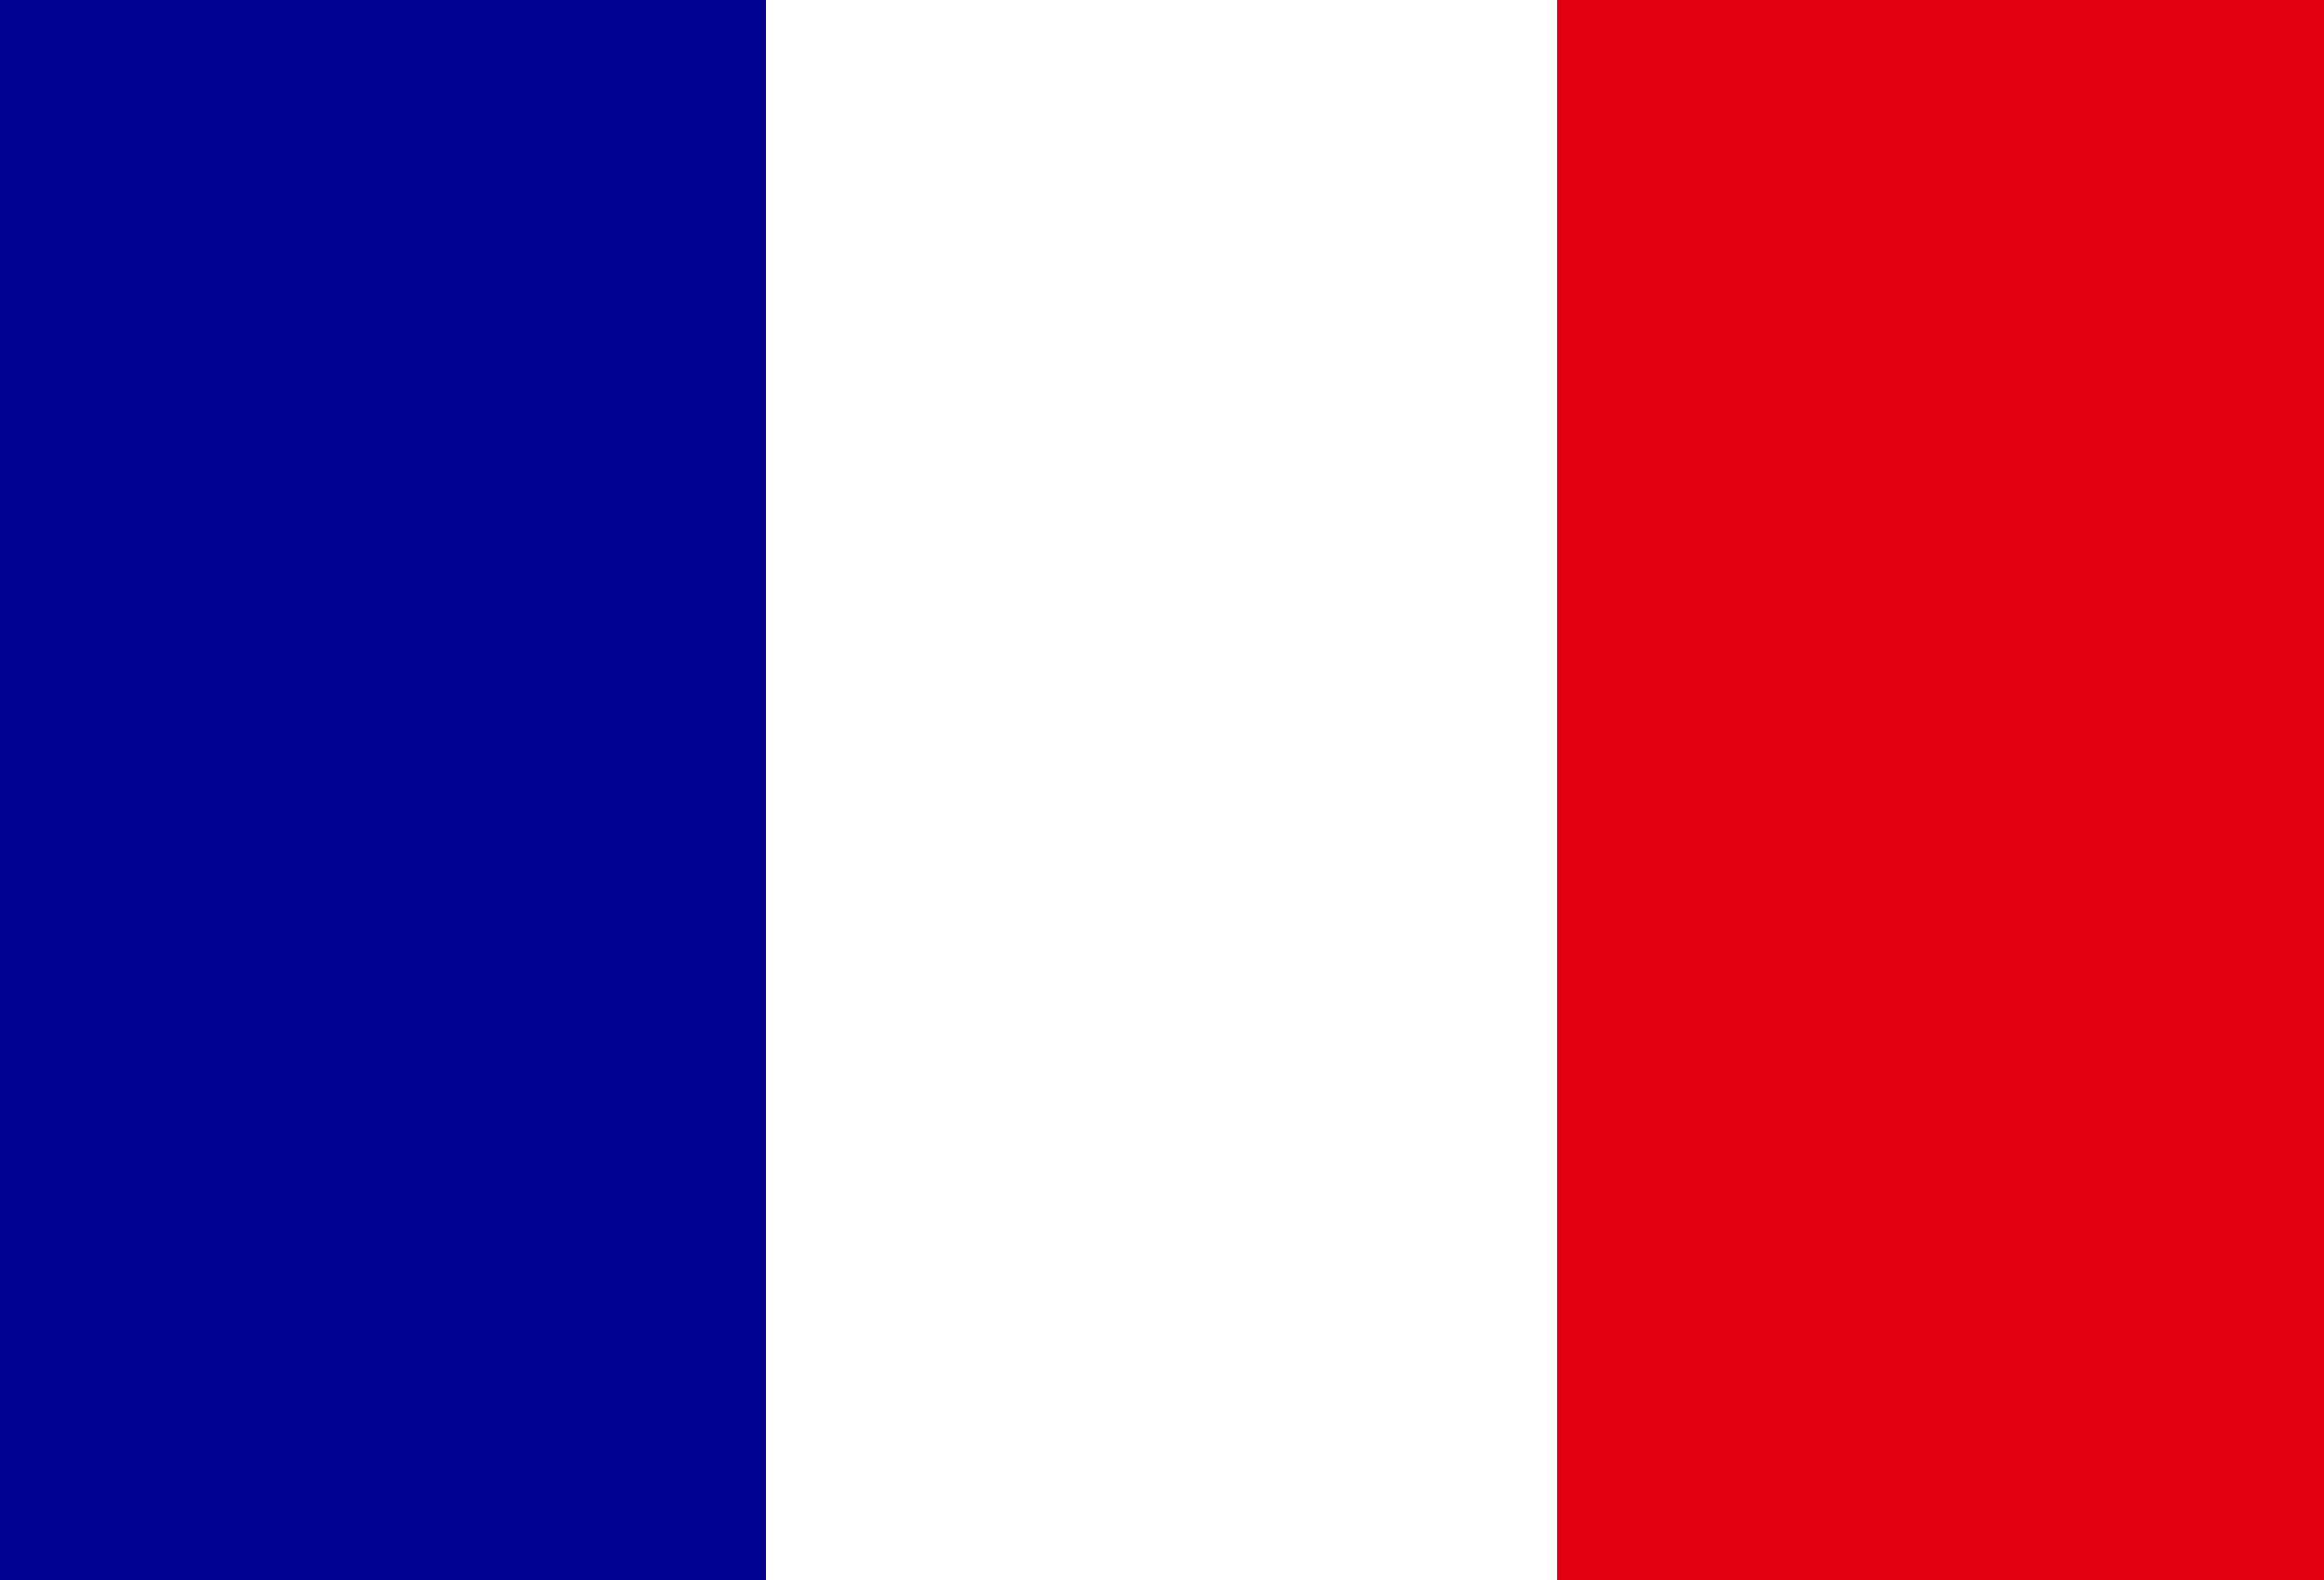 <?xml version="1.0" encoding="UTF-8"?>
<svg id="Layer_1" data-name="Layer 1" xmlns="http://www.w3.org/2000/svg" viewBox="0 0 25 17">
  <defs>
    <style>
      .cls-1 {
        fill: #000091;
      }

      .cls-2 {
        fill: #fff;
      }

      .cls-3 {
        fill: #e1000f;
      }
    </style>
  </defs>
  <path class="cls-2" d="M-.26-.18h25.52v17.46H-.26V-.18Z"/>
  <path class="cls-1" d="M-.26-.18h8.5v17.46H-.26V-.18Z"/>
  <path class="cls-3" d="M16.75-.18h8.5v17.46h-8.5V-.18Z"/>
</svg>